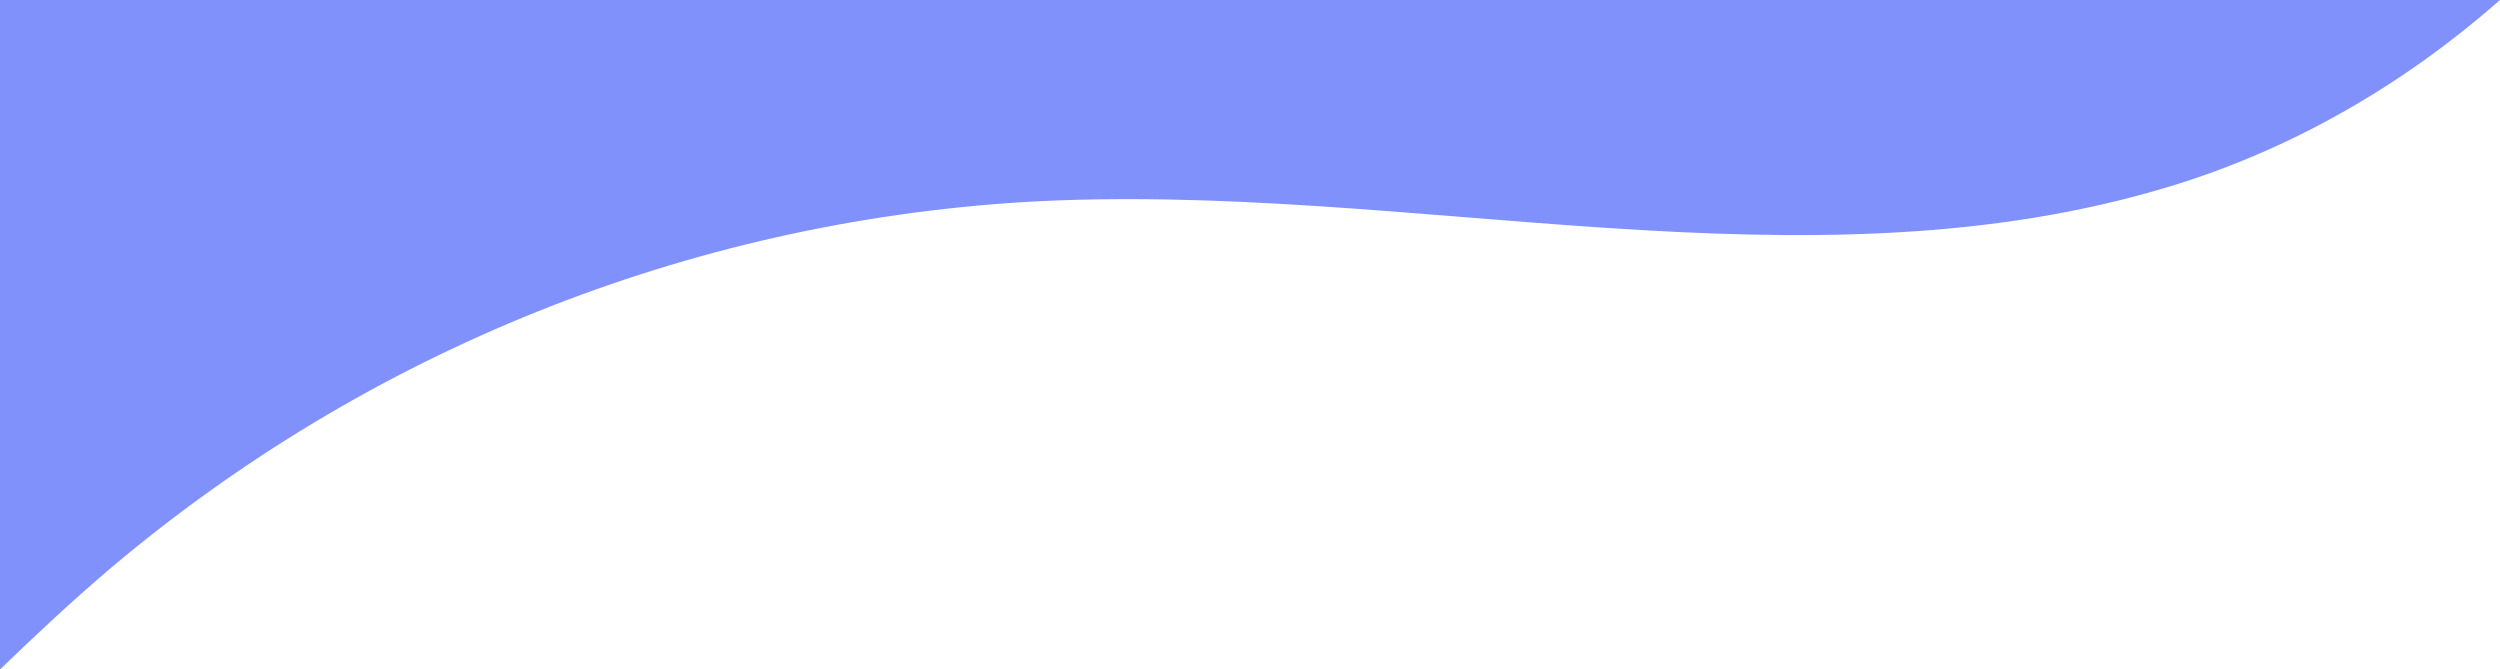 <?xml version="1.0" encoding="utf-8"?>
<!-- Generator: Adobe Illustrator 26.0.3, SVG Export Plug-In . SVG Version: 6.00 Build 0)  -->
<!DOCTYPE svg PUBLIC "-//W3C//DTD SVG 1.1//EN" "http://www.w3.org/Graphics/SVG/1.1/DTD/svg11.dtd">
<svg version="1.1" id="Layer_1" xmlns:x="http://ns.adobe.com/Extensibility/1.0/" xmlns:i="http://ns.adobe.com/AdobeIllustrator/10.0/" xmlns:graph="http://ns.adobe.com/Graphs/1.0/"
	 xmlns="http://www.w3.org/2000/svg" xmlns:xlink="http://www.w3.org/1999/xlink" x="0px" y="0px" viewBox="0 0 600.308 160.755"
	 style="enable-background:new 0 0 600.308 160.755;" xml:space="preserve">
<style type="text/css">
	.st0{fill:#8091FB;}
</style>
<path class="st0" d="M0,0v160.755c8.68-8.38,17.485-16.617,26.665-24.406C88.36,84.293,165.183,53.497,245.751,48.524
	c92.338-5.443,187.657,23.224,276.063-3.996C550.969,35.551,577.55,20.037,600.308,0H0z"/>
</svg>
